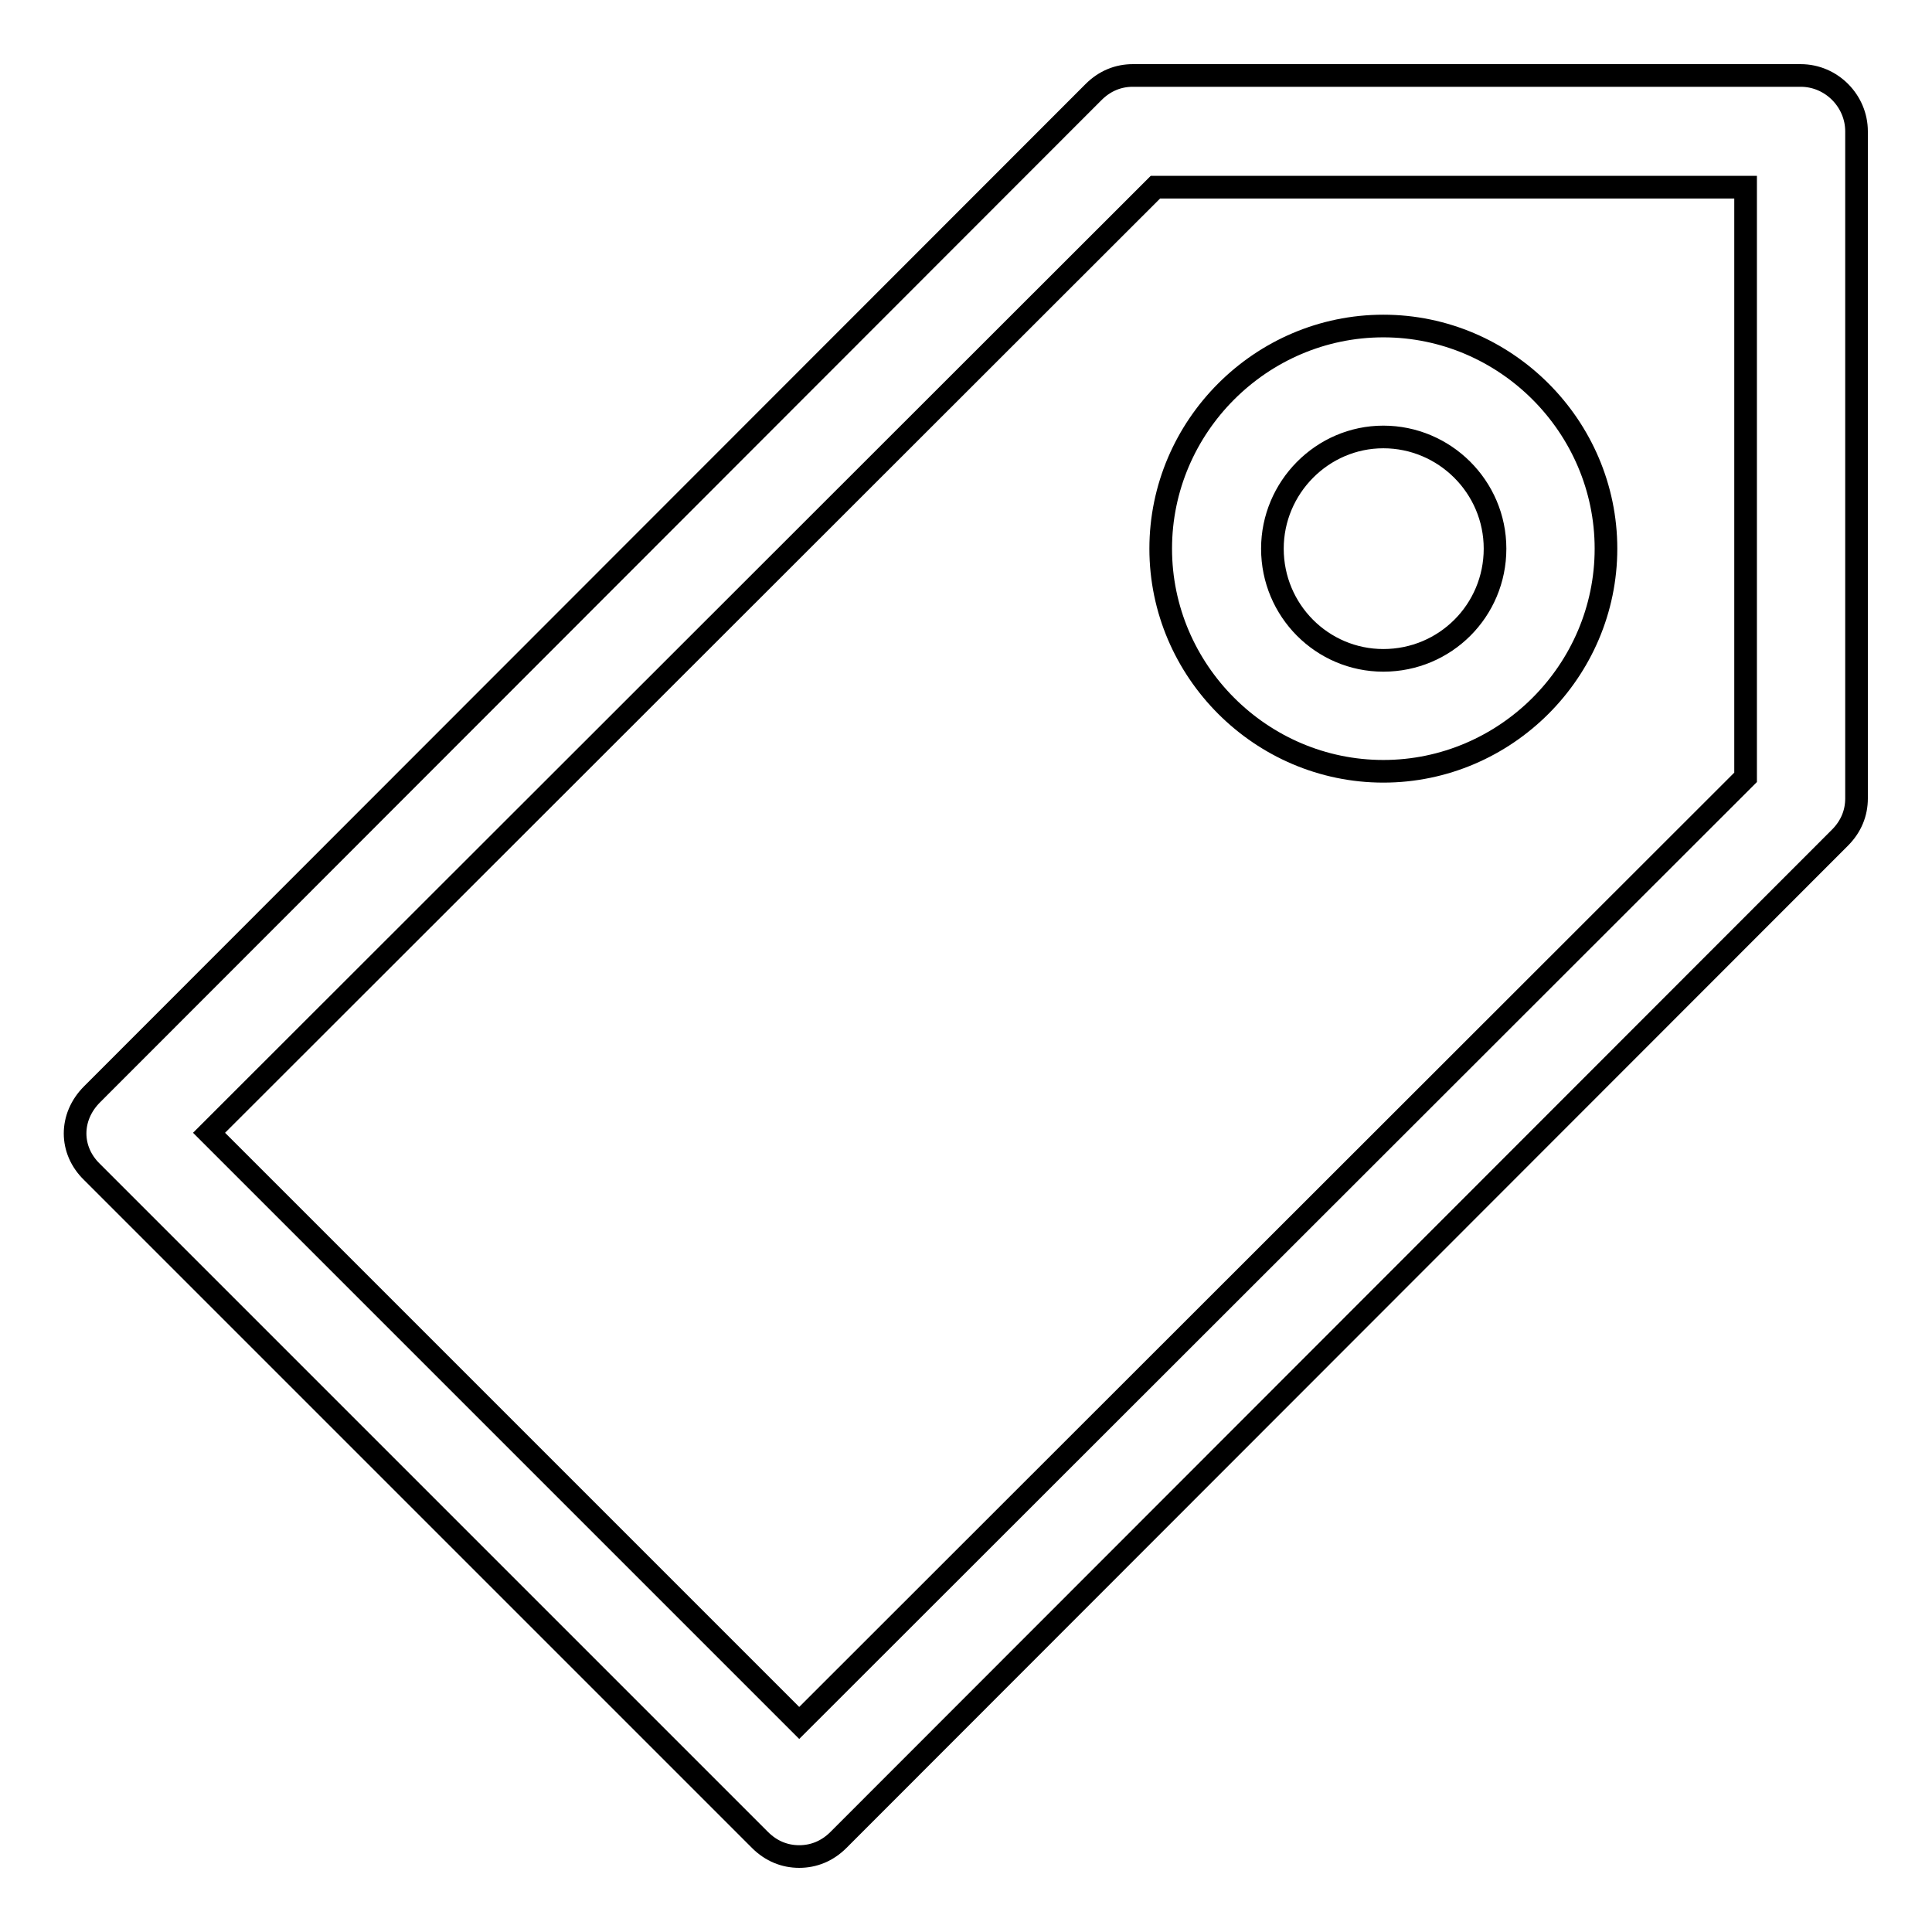 <?xml version="1.0" encoding="utf-8"?>
<!-- Svg Vector Icons : http://www.onlinewebfonts.com/icon -->
<!DOCTYPE svg PUBLIC "-//W3C//DTD SVG 1.1//EN" "http://www.w3.org/Graphics/SVG/1.1/DTD/svg11.dtd">
<svg version="1.1" xmlns="http://www.w3.org/2000/svg" xmlns:xlink="http://www.w3.org/1999/xlink" x="0px" y="0px" viewBox="0 0 256 256" enable-background="new 0 0 256 256" xml:space="preserve">
<g><g><path stroke-width="3" fill-opacity="0" stroke="#000000"  d="M100.7,243.8c1.5,1.5,3.3,2.2,5.2,2.2c1.9,0,3.7-0.7,5.2-2.2L243.8,111c1.5-1.5,2.2-3.3,2.2-5.2V17.4c0-4-3.3-7.4-7.4-7.4h-88.5c-1.9,0-3.7,0.7-5.2,2.2L12.2,145c-3,3-3,7.4,0,10.3L100.7,243.8z M153.1,24.8h78.2v78.2L105.9,228.3l-78.2-78.2L153.1,24.8z"/><path stroke-width="3" fill-opacity="0" stroke="#000000"  d="M183.3,102.2c16.2,0,29.5-13.3,29.5-29.5c0-16.2-13.3-29.5-29.5-29.5c-16.2,0-29.5,13.3-29.5,29.5C153.8,88.9,167.1,102.2,183.3,102.2z M183.3,57.9c8.1,0,14.8,6.6,14.8,14.8s-6.6,14.8-14.8,14.8c-8.1,0-14.7-6.6-14.7-14.8C168.6,64.6,175.2,57.9,183.3,57.9z"/></g></g>
</svg>